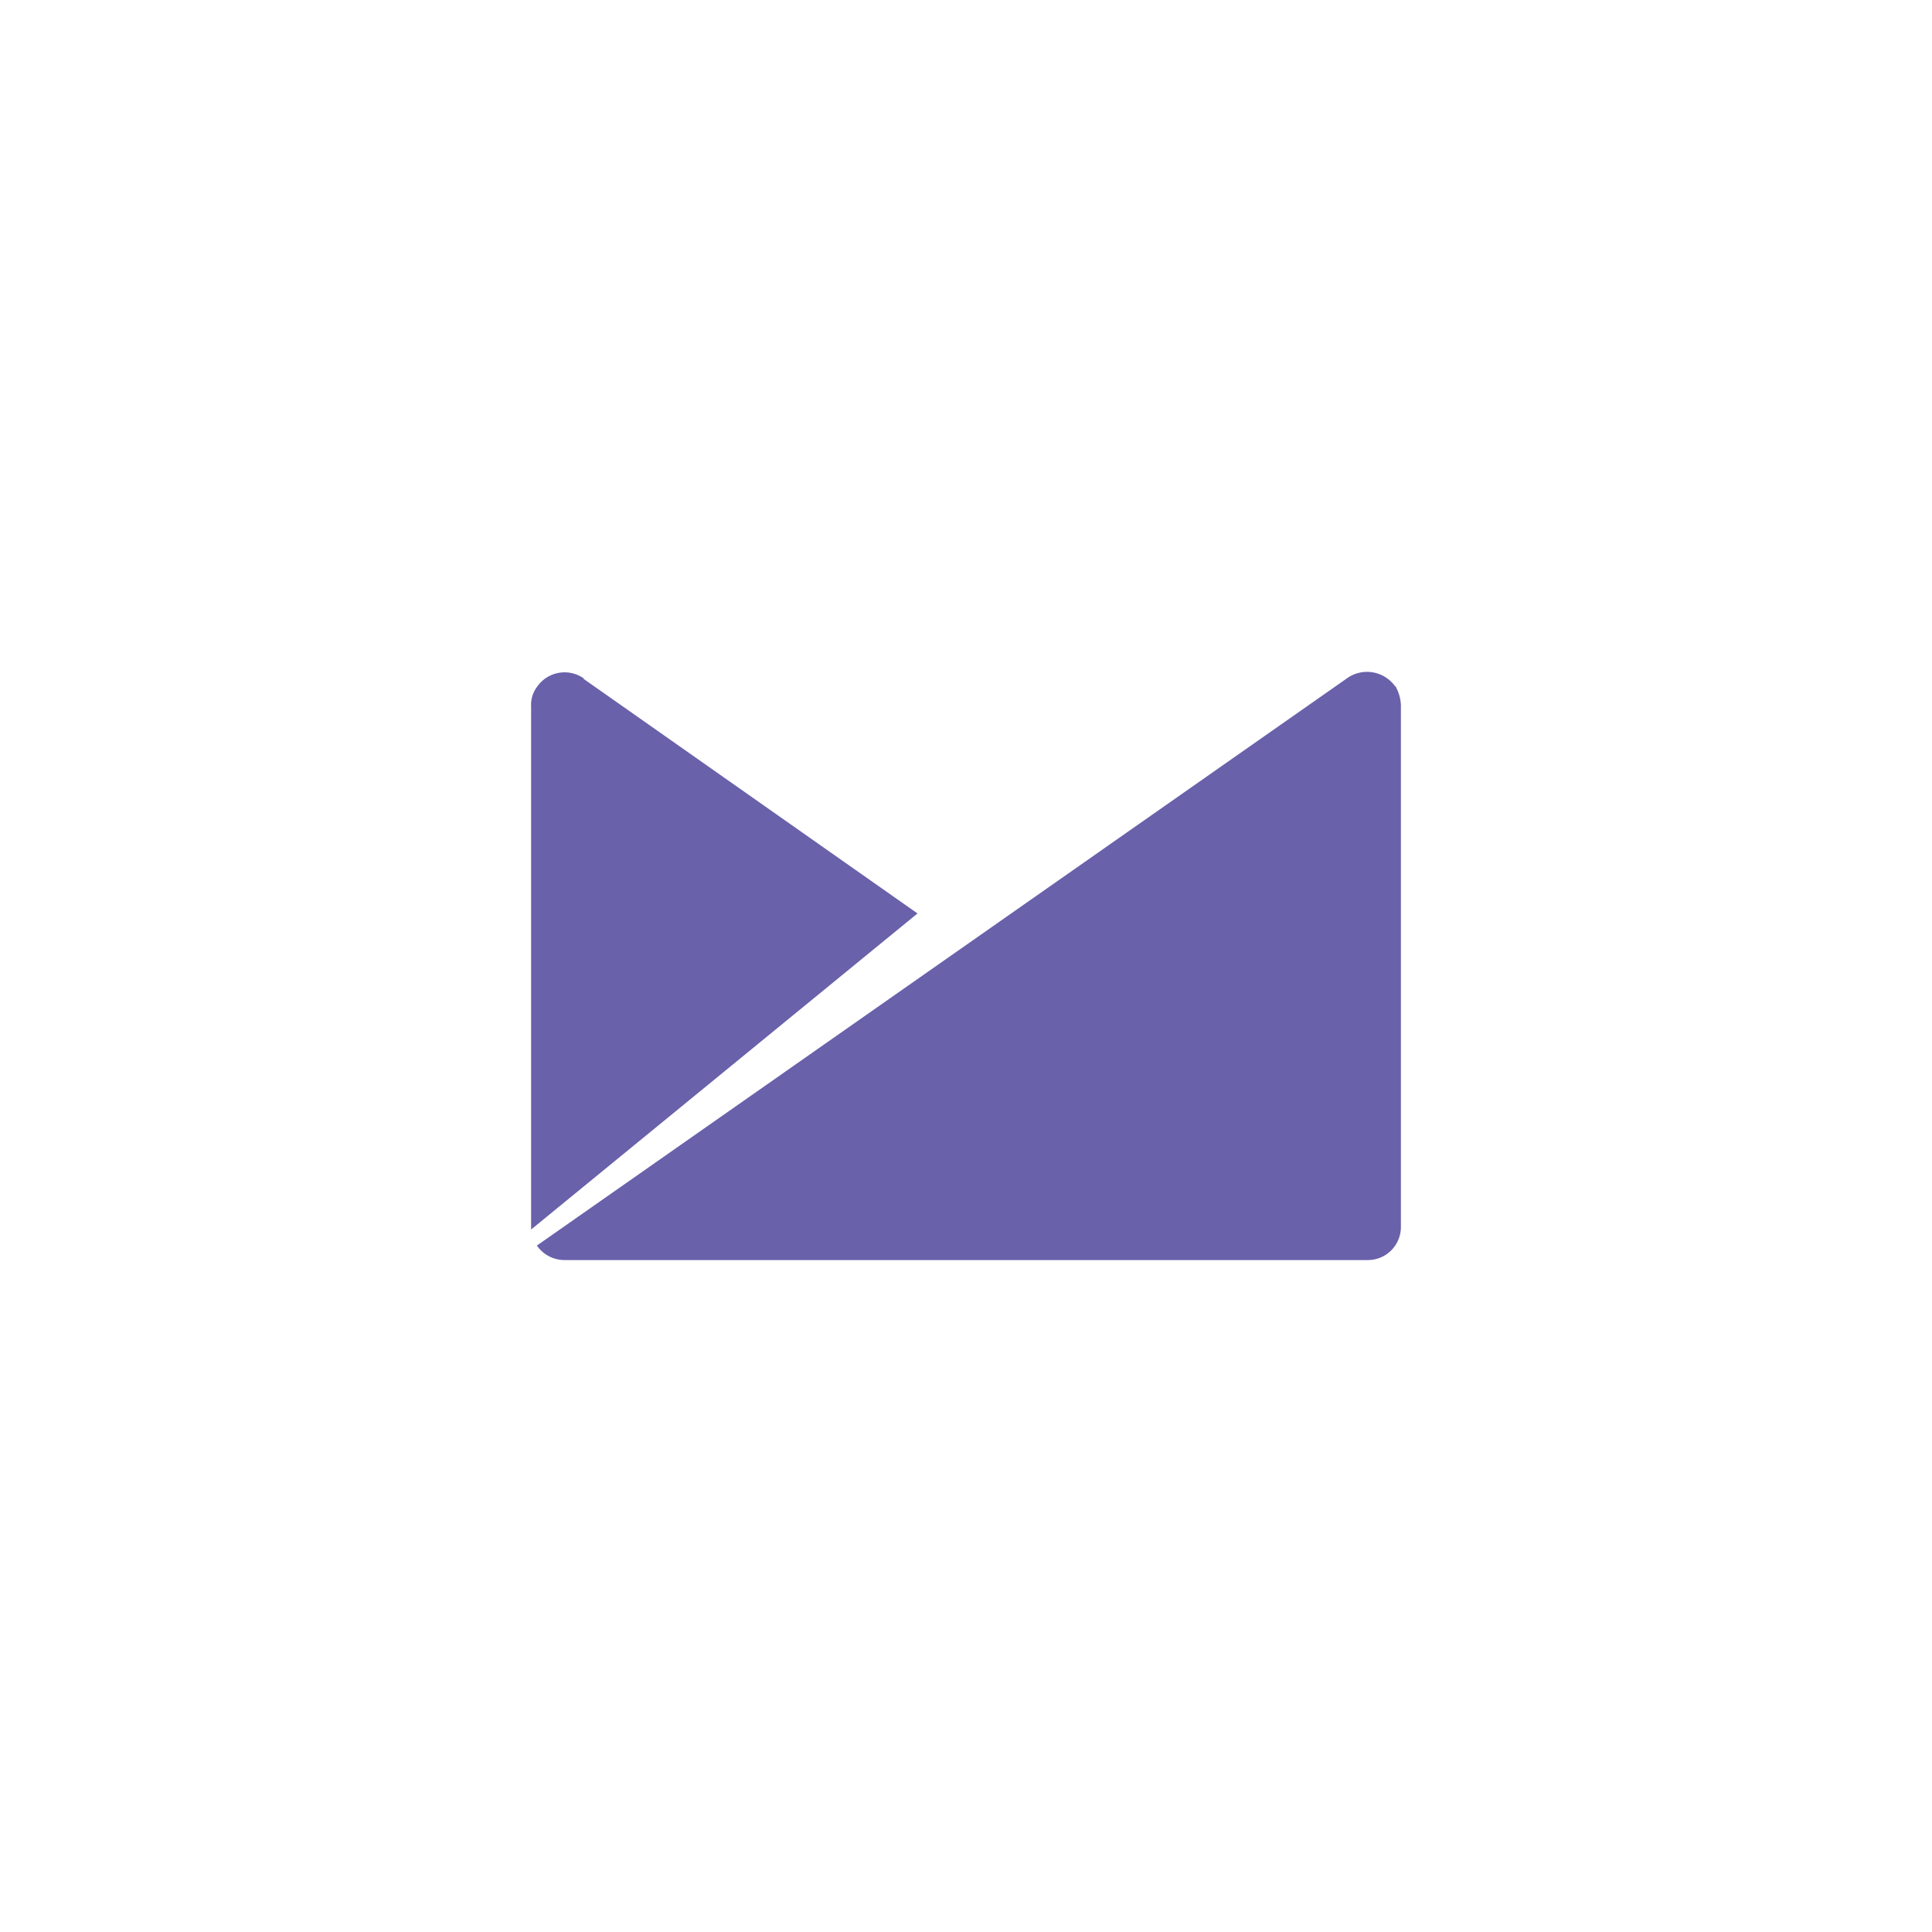 <svg id="Layer_1" data-name="Layer 1" xmlns="http://www.w3.org/2000/svg" viewBox="0 0 100 100"><defs><style>.cls-1{fill:#6961aa;}</style></defs><path class="cls-1" d="M72.21,35.52a1.79,1.79,0,0,0-2.42-.46h0l-42,29.41a1.73,1.73,0,0,0,1.44.75H70.77a1.71,1.71,0,0,0,1.74-1.73v-27a2.13,2.13,0,0,0-.3-1m-42-.38a1.73,1.73,0,0,0-2.42.45,1.54,1.54,0,0,0-.3,1V63.64l20-16.36L30.21,35.14"/></svg>